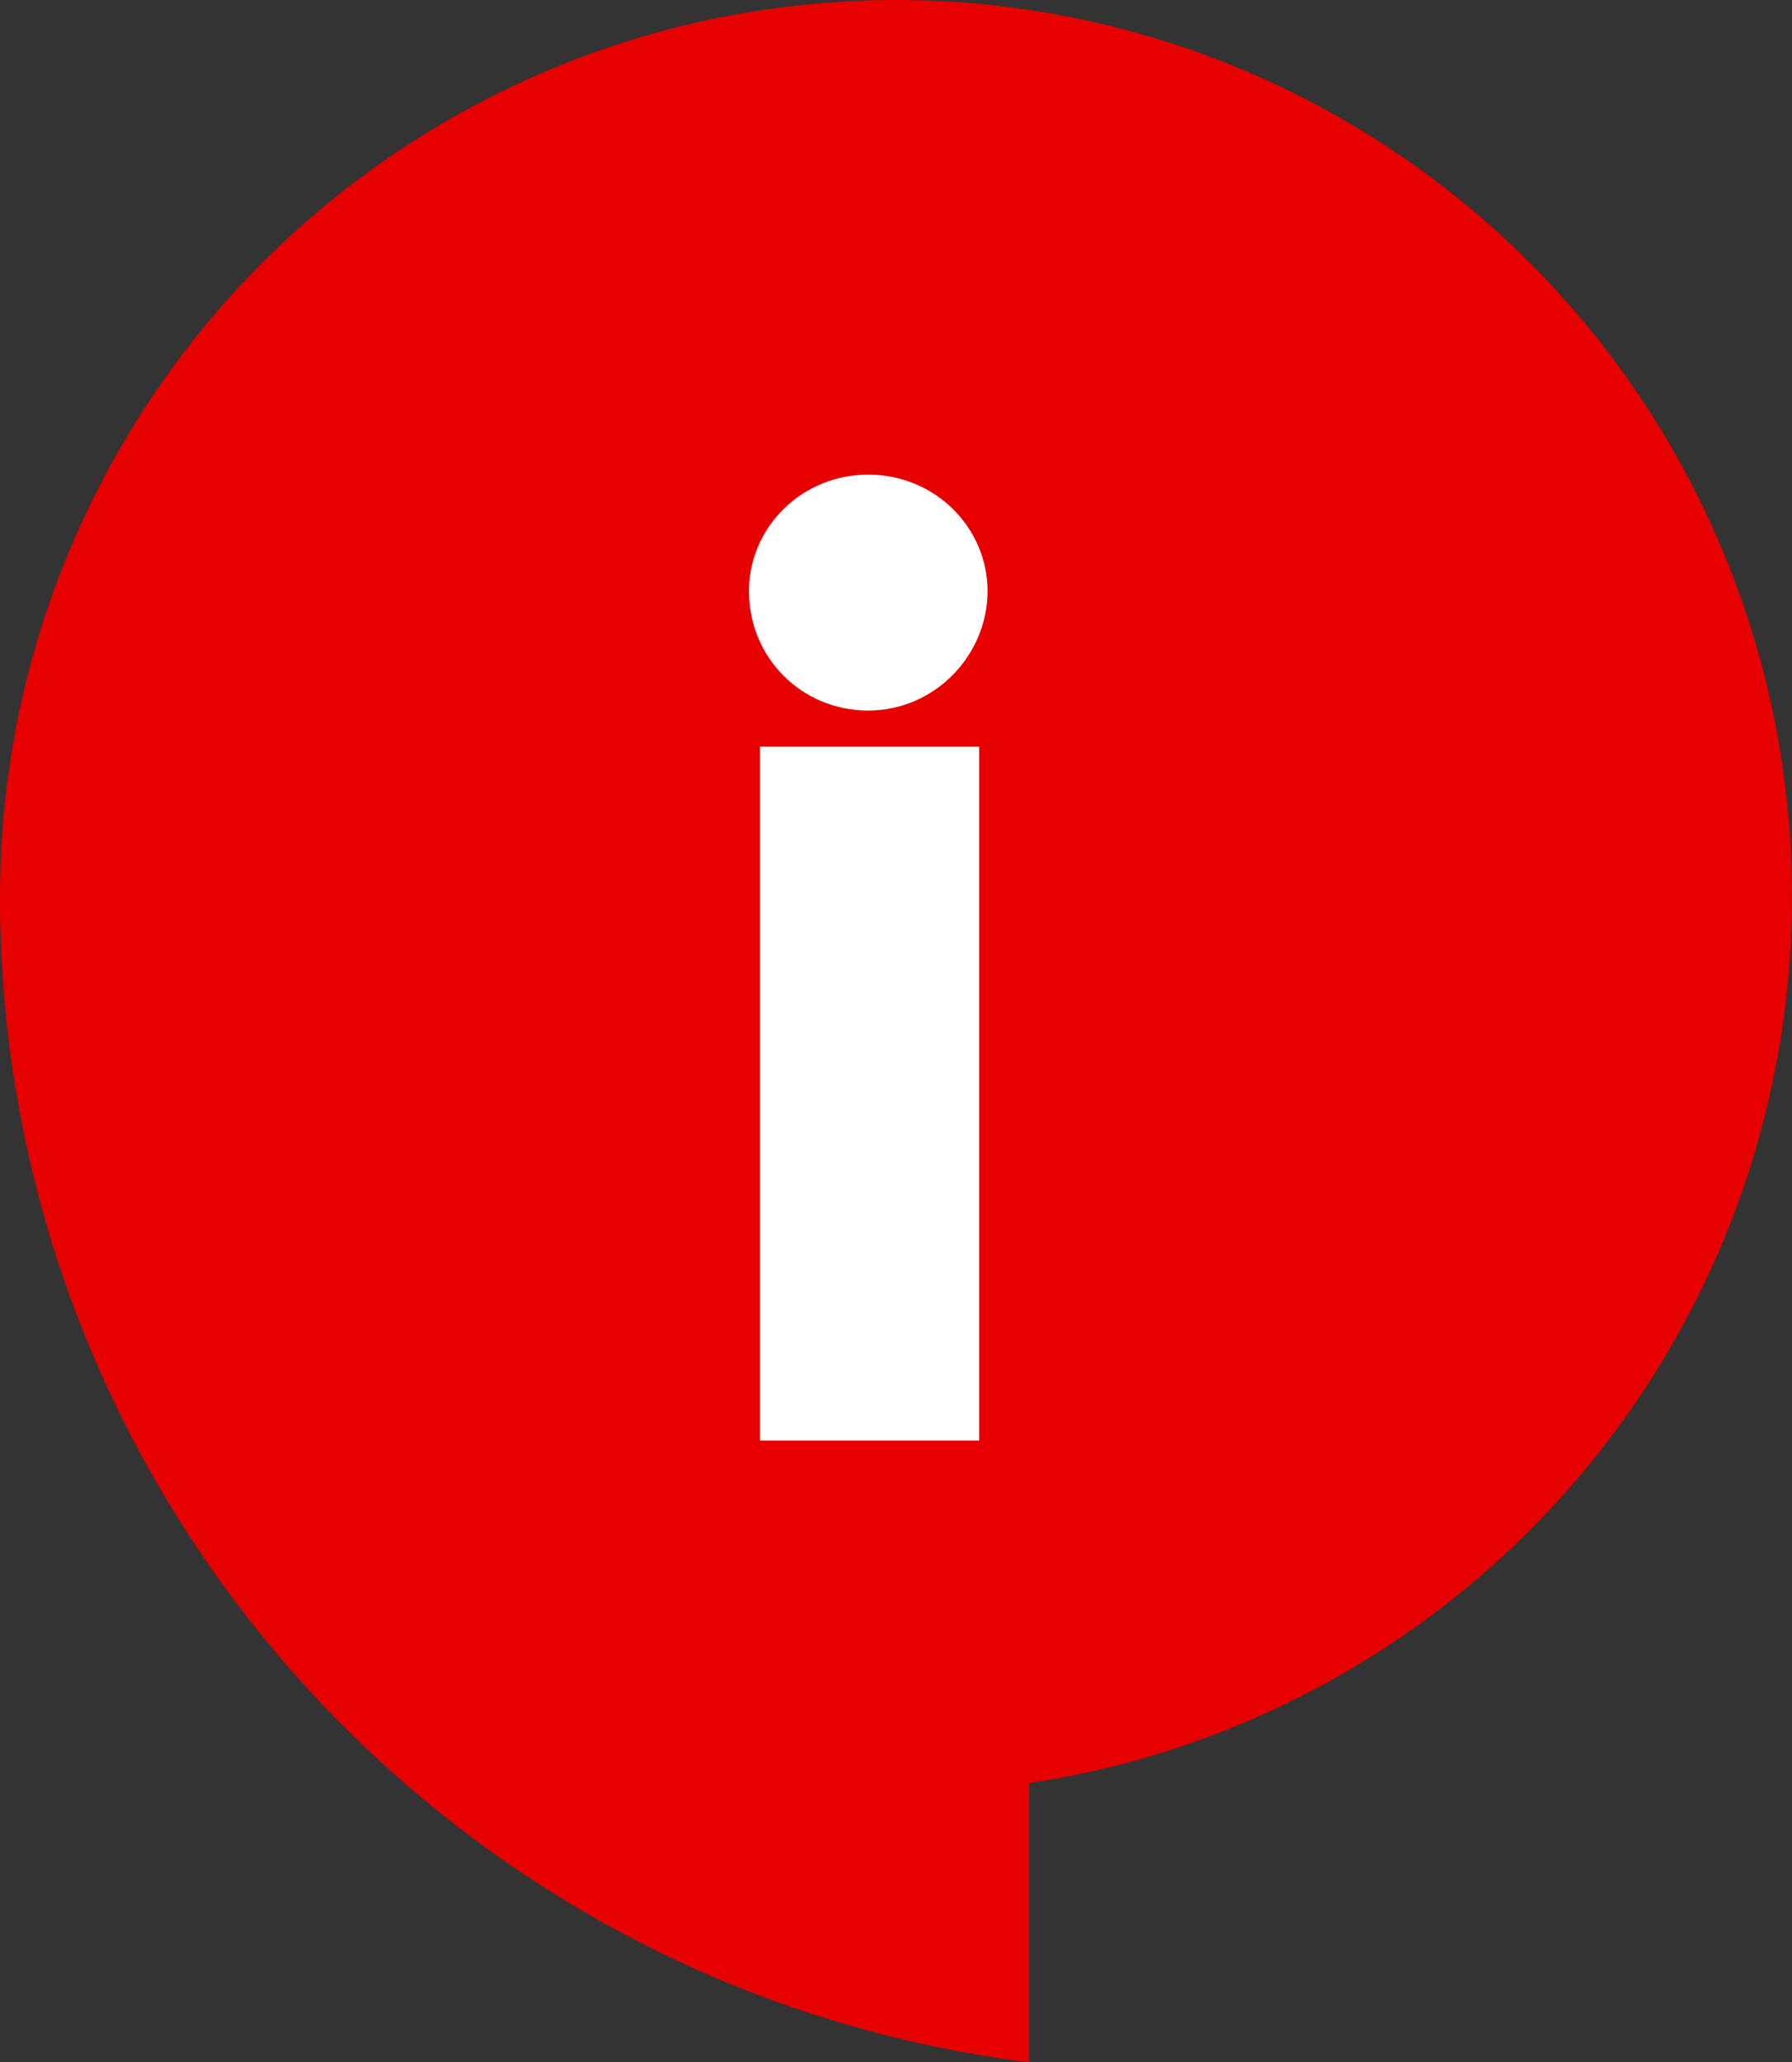 <svg id="_レイヤー_2" xmlns="http://www.w3.org/2000/svg" viewBox="0 0 6.46 7.43"><rect x="0" y="0" width="6.46" height="7.43" fill="#333333" stroke="none"/><defs><style>.cls-1,.cls-2{fill:#fff;stroke-width:0}.cls-2{fill:#e60000}</style></defs><g id="_要素"><circle class="cls-2" cx="3.23" cy="3.23" r="3.23"/><path class="cls-2" d="M0 3.23c0 2.16 1.62 3.94 3.71 4.2V5.19L0 3.23z"/><path class="cls-1" d="M2.7 2.13c0-.23.19-.42.43-.42s.43.19.43.42-.19.43-.43.43-.43-.19-.43-.43zm.83 3.06h-.79v-2.5h.79v2.5z"/></g></svg>